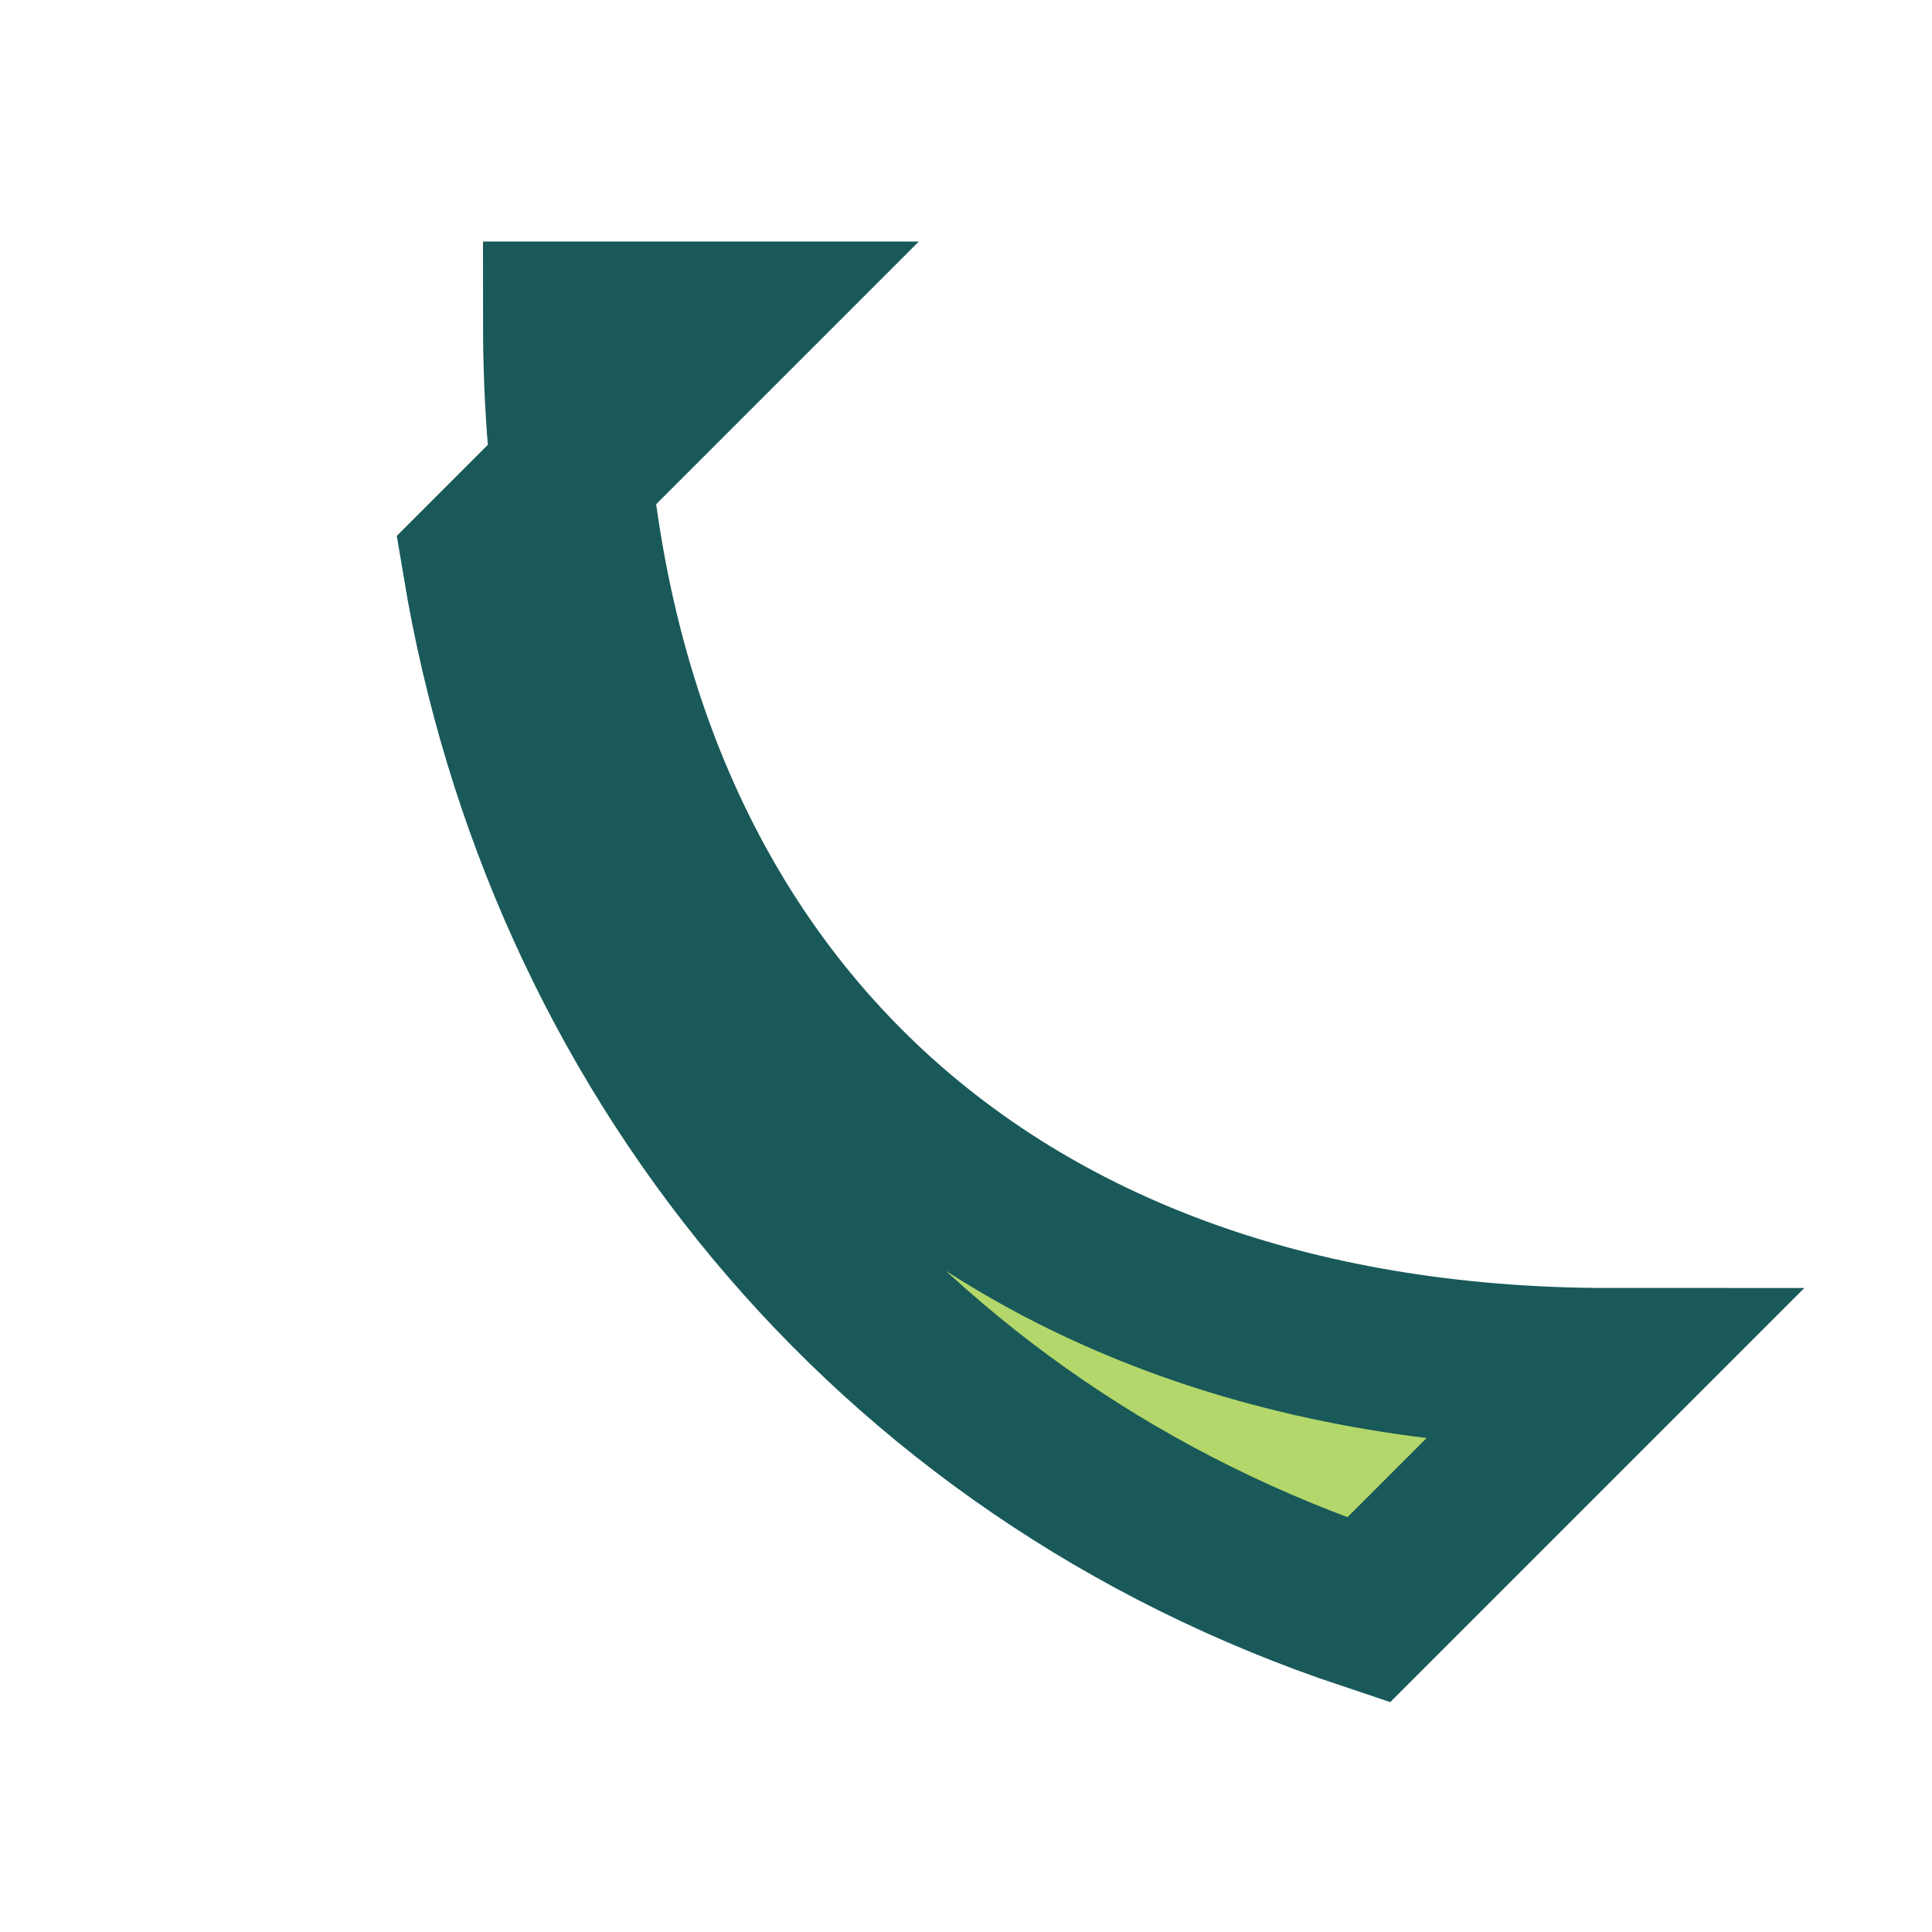 <?xml version="1.0" encoding="UTF-8"?>
<svg xmlns="http://www.w3.org/2000/svg" width="24" height="24" viewBox="0 0 24 24"><path d="M7 4c0 8 5 13 13 13l-3 3c-6-2-10-7-11-13l3-3z" fill="#B3D76A" stroke="#195959" stroke-width="2"/></svg>